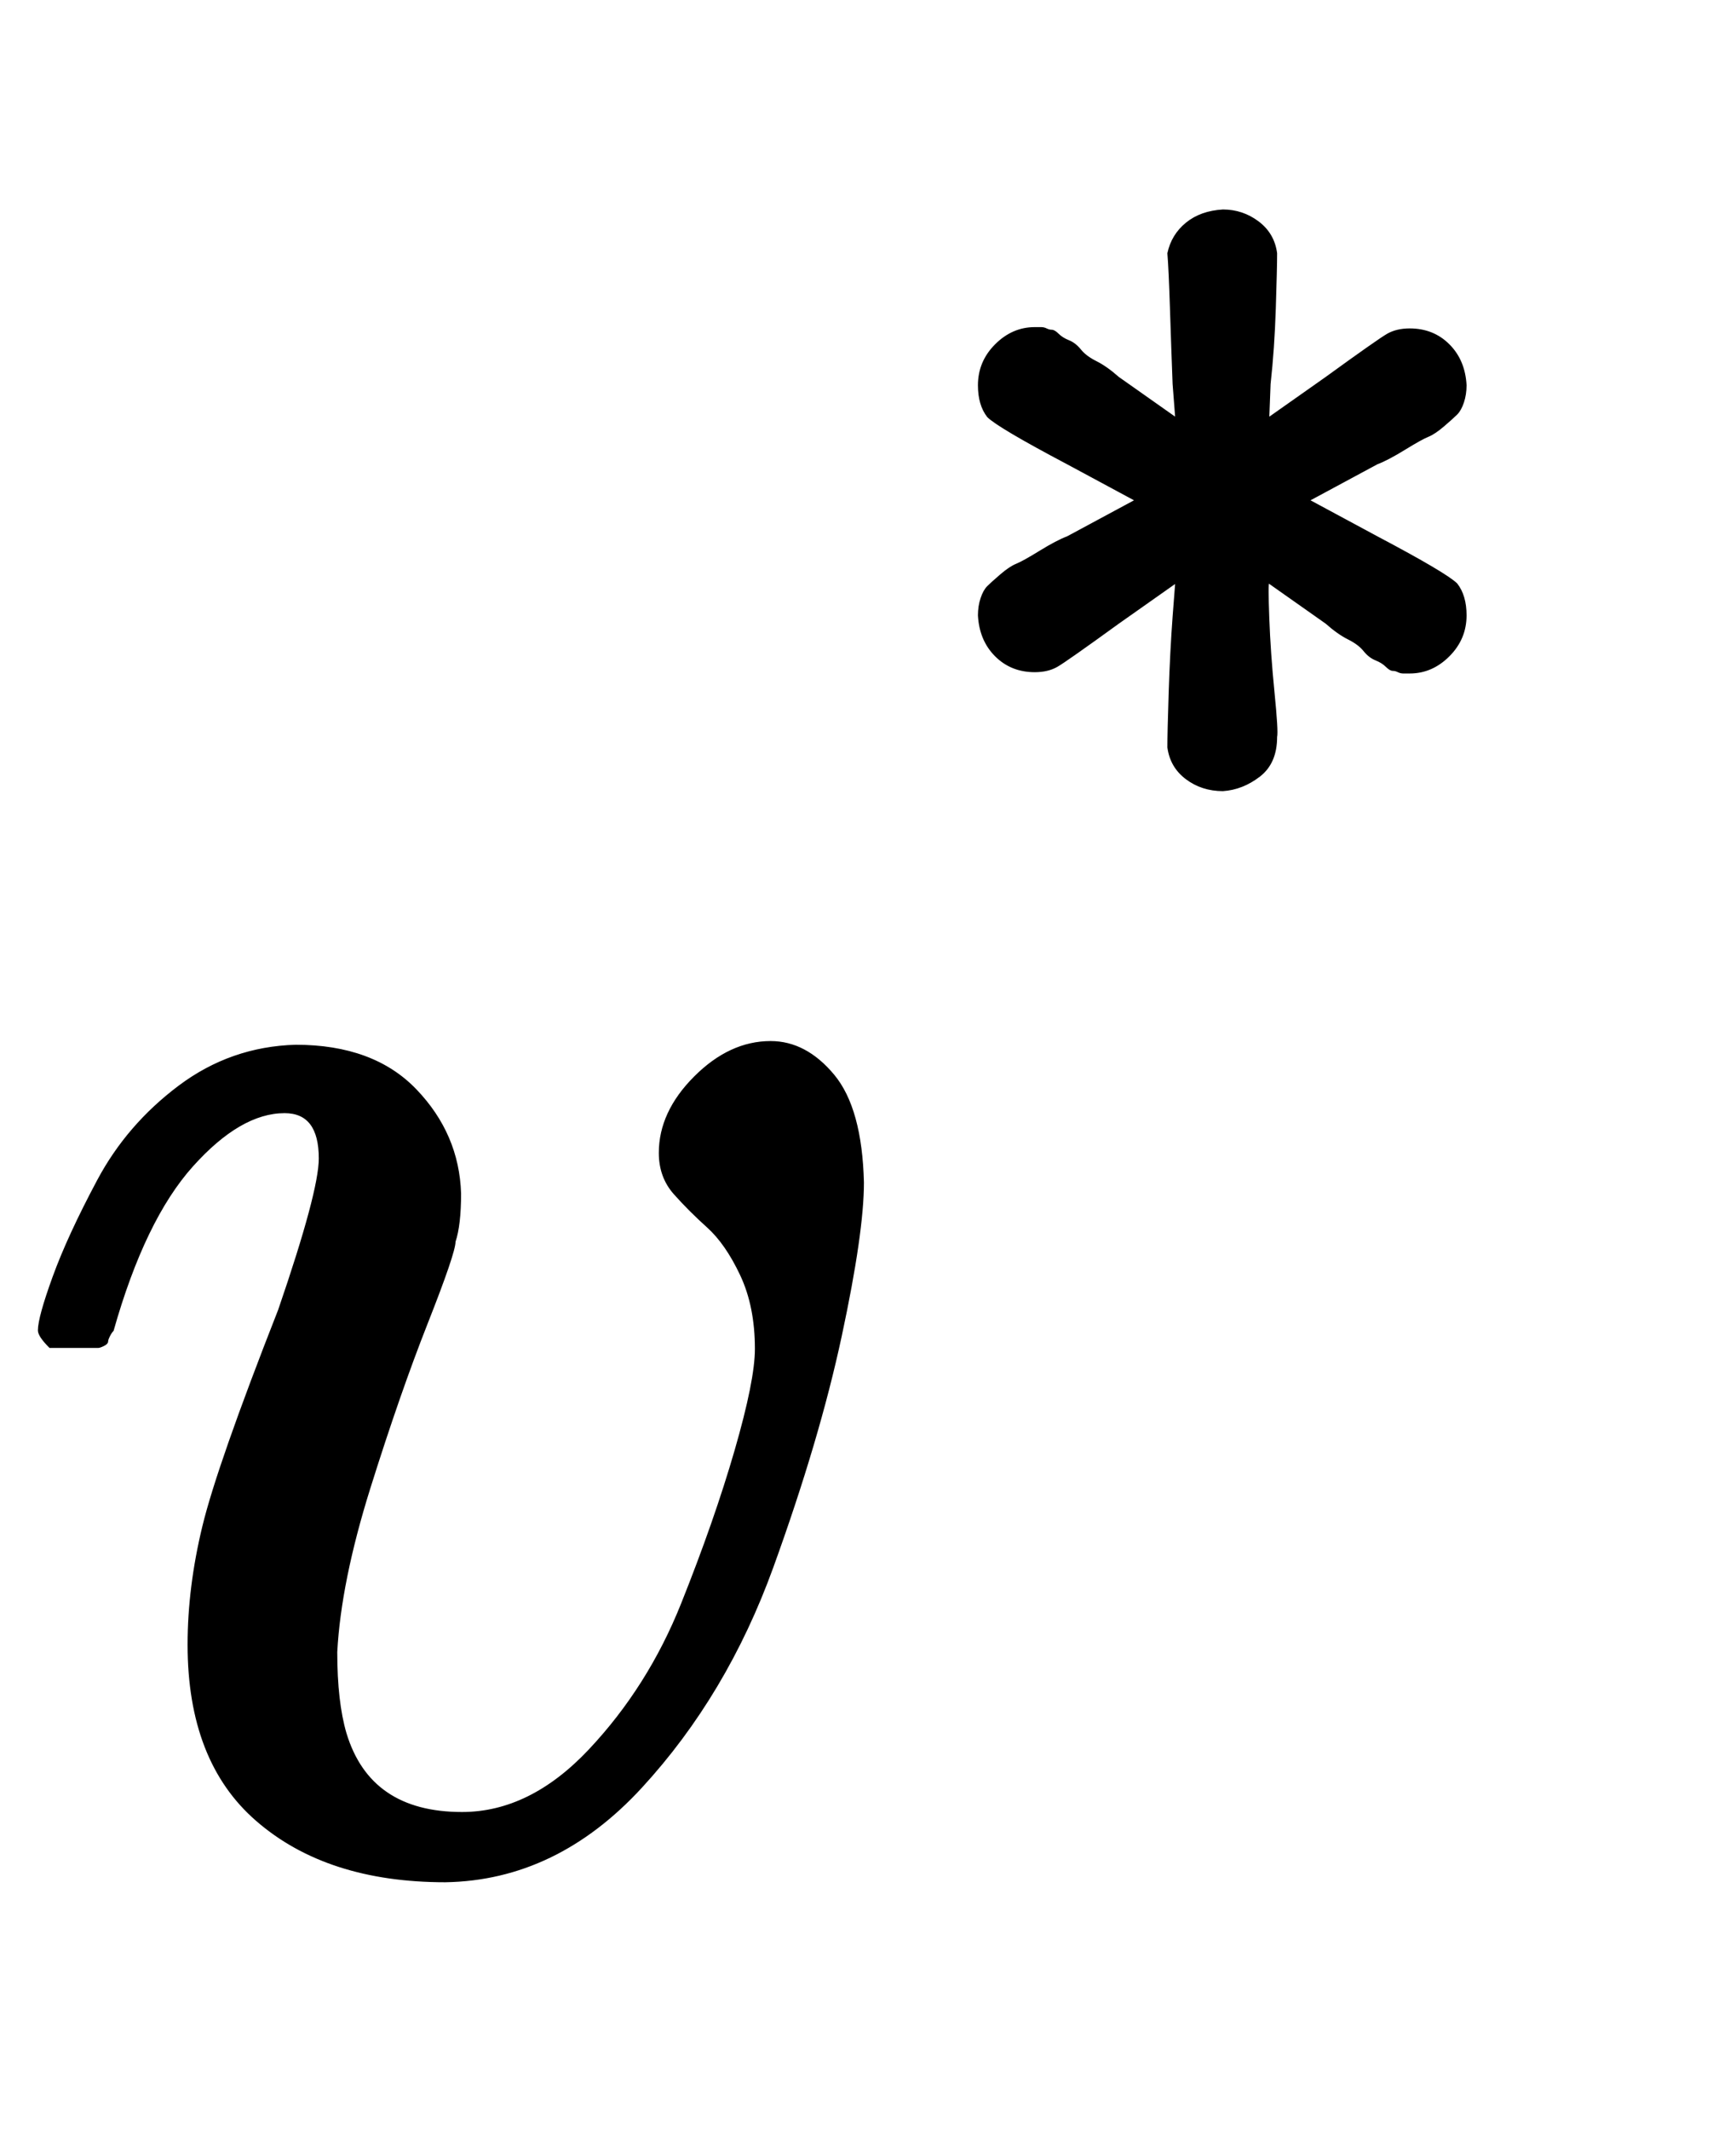 <svg xmlns:xlink="http://www.w3.org/1999/xlink" width="2.182ex" height="2.676ex" style="vertical-align: -0.338ex;" viewBox="0 -1006.6 939.4 1152.1" role="img" focusable="false" xmlns="http://www.w3.org/2000/svg" aria-labelledby="MathJax-SVG-1-Title">
<title id="MathJax-SVG-1-Title">{\textstyle v^{\textsf {*}}}</title>
<defs aria-hidden="true">
<path stroke-width="1" id="E1-MJMATHI-76" d="M173 380Q173 405 154 405Q130 405 104 376T61 287Q60 286 59 284T58 281T56 279T53 278T49 278T41 278H27Q21 284 21 287Q21 294 29 316T53 368T97 419T160 441Q202 441 225 417T249 361Q249 344 246 335Q246 329 231 291T200 202T182 113Q182 86 187 69Q200 26 250 26Q287 26 319 60T369 139T398 222T409 277Q409 300 401 317T383 343T365 361T357 383Q357 405 376 424T417 443Q436 443 451 425T467 367Q467 340 455 284T418 159T347 40T241 -11Q177 -11 139 22Q102 54 102 117Q102 148 110 181T151 298Q173 362 173 380Z"></path>
<path stroke-width="1" id="E1-MJSS-2A" d="M208 717Q211 731 222 740T250 750Q265 750 277 741T291 717Q291 706 290 675T286 617L285 591L329 622Q369 651 376 655T393 659Q411 659 423 647T436 616Q436 609 434 603T429 594T419 585T407 577T389 567T368 556L316 528L368 500Q421 472 429 464Q436 455 436 440Q436 422 423 409T393 396Q390 396 388 396T384 397T380 398T375 401T367 406T358 413T346 422T329 434L285 465Q284 465 285 438T289 381T291 347Q291 327 278 317T250 306Q234 306 222 315T208 339Q208 350 209 381T212 439L214 465L170 434Q130 405 123 401T106 397Q88 397 76 409T63 440Q63 447 65 453T70 462T80 471T92 479T110 489T131 500L183 528L131 556Q78 584 70 592Q63 601 63 616Q63 634 76 647T106 660Q109 660 111 660T115 659T119 658T124 655T132 650T141 643T153 634T170 622L214 591L212 617Q211 643 210 674T208 717Z"></path>
</defs>
<g stroke="currentColor" fill="currentColor" stroke-width="0" transform="matrix(1 0 0 -1 0 0)" aria-hidden="true">
 <use xlink:href="#E1-MJMATHI-76" x="0" y="0"></use>
 <use transform="scale(0.707)" xlink:href="#E1-MJSS-2A" x="686" y="513"></use>
</g>
</svg>